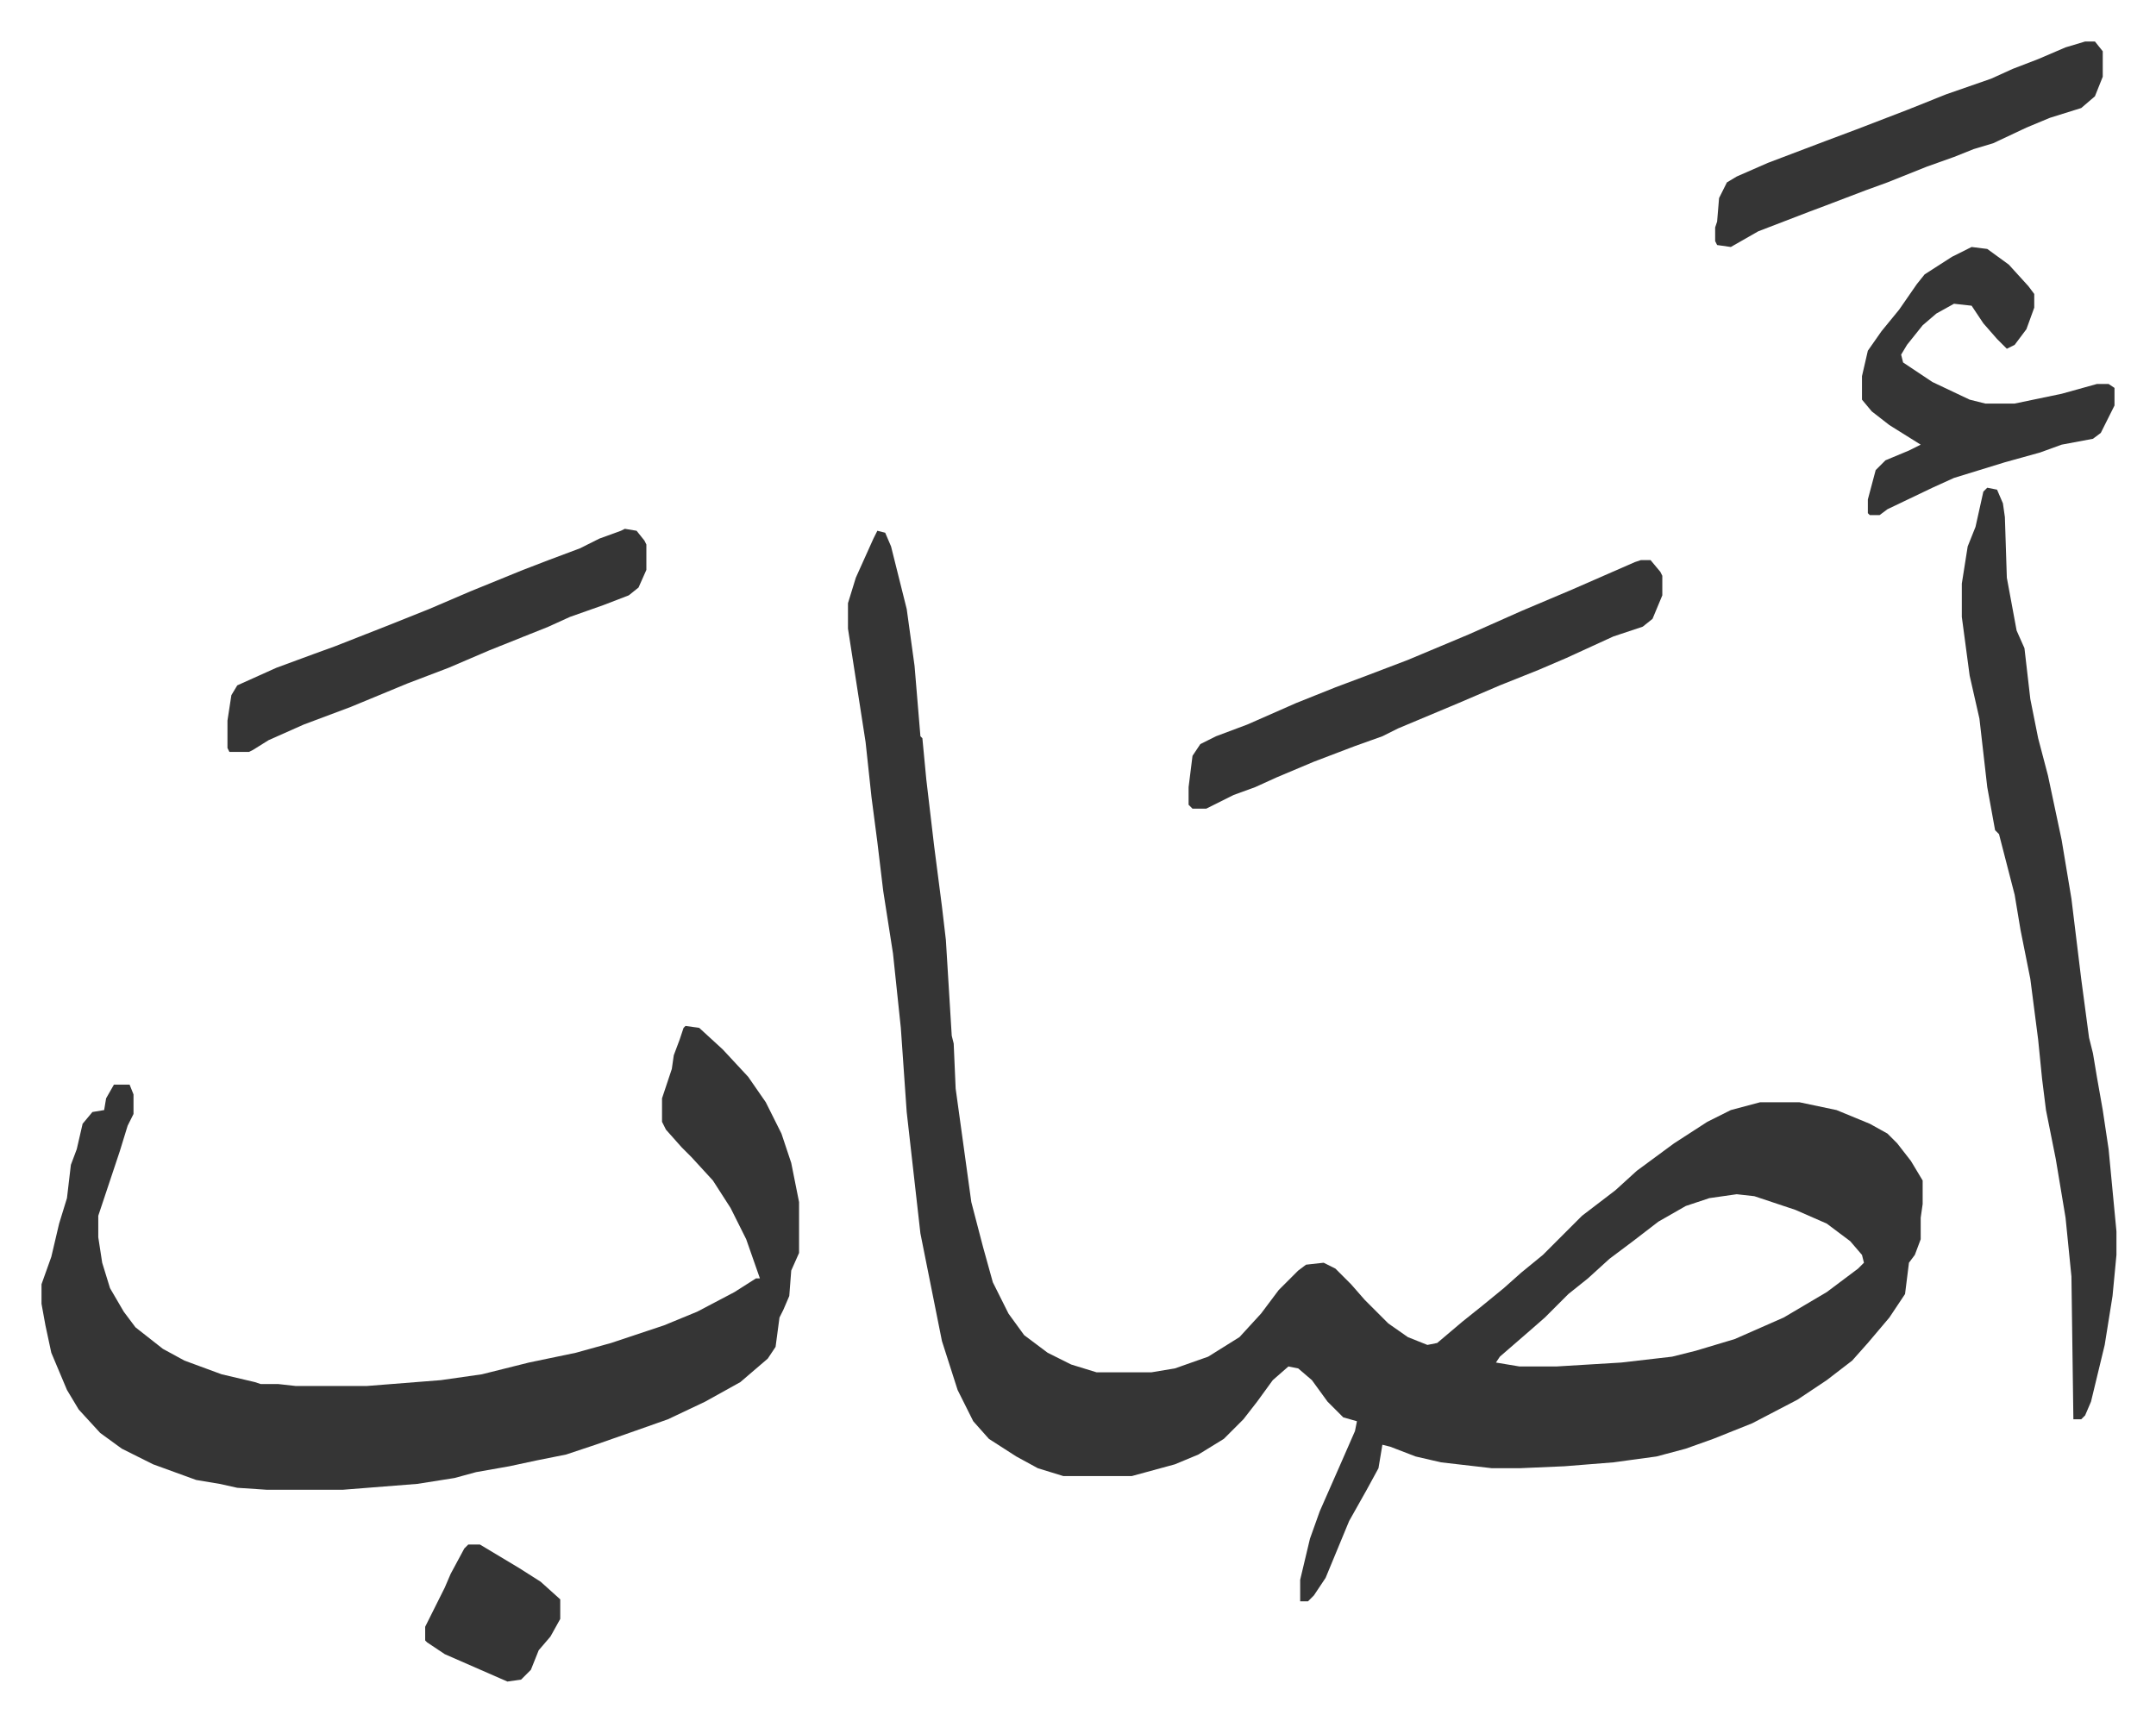 <svg xmlns="http://www.w3.org/2000/svg" viewBox="-21.2 242.8 1101.4 879.4">
    <path fill="#353535" id="rule_normal" d="m427 514 4 1 3 7 8 32 4 29 3 36 1 1 2 21 4 34 4 31 2 17 3 49 1 4 1 23 8 58 6 23 5 18 8 16 8 11 12 9 12 6 13 4h28l12-2 17-6 16-10 11-12 9-12 10-10 4-3 9-1 6 3 8 8 7 8 12 12 10 7 10 4 5-1 13-11 10-8 11-9 9-8 11-9 20-20 17-13 11-10 19-14 17-11 12-6 15-4h20l19 4 17 7 9 5 5 5 7 9 6 10v12l-1 7v11l-3 8-3 4-2 16-8 12-11 13-8 9-13 10-15 10-23 12-20 8-14 5-15 4-22 3-25 2-23 1h-14l-26-3-13-3-13-5-4-1-2 12-6 11-9 16-12 29-6 9-3 3h-4v-11l5-21 5-14 11-25 7-16 1-5-7-2-8-8-8-11-7-6-5-1-8 7-8 11-7 9-10 10-13 8-12 5-22 6h-35l-13-4-11-6-14-9-8-9-8-16-8-25-7-35-4-20-7-62-3-43-4-38-5-32-3-25-3-23-3-28-9-58v-13l4-13 9-20zm439 339-14 2-12 4-14 8-13 10-12 9-11 10-10 8-12 12-8 7-15 13-2 3 12 2h19l33-2 26-3 12-3 20-6 25-11 22-13 16-12 3-3-1-4-6-7-12-9-16-7-21-7zm-537-86 7 1 12 11 13 14 9 13 8 16 5 15 4 20v26l-4 9-1 13-3 7-2 4-2 15-4 6-14 12-18 10-19 9-17 6-20 7-15 5-15 3-14 3-17 3-11 3-19 3-38 3h-39l-15-1-9-2-12-2-22-8-16-8-11-8-11-12-6-10-8-19-3-14-2-11v-10l5-14 4-17 4-13 2-17 3-8 3-13 5-6 6-1 1-6 4-7h8l2 5v10l-3 6-4 13-11 33v11l2 13 4 13 7 12 6 8 14 11 11 6 19 7 17 4 3 1h9l9 1h36l38-3 21-3 24-6 24-5 18-5 27-9 17-7 19-10 11-7h2l-7-20-8-16-9-14-11-12-5-5-8-9-2-4v-12l5-15 1-7 3-8 2-6zm665-275 5 1 3 7 1 7 1 31 5 27 4 9 3 26 4 20 5 19 7 33 5 30 5 41 4 30 2 8 2 12 3 17 3 20 4 42v12l-2 21-4 25-7 29-3 7-2 2h-4l-1-73-3-30-5-30-5-25-2-16-2-20-4-31-5-25-3-18-8-31-2-2-4-22-4-35-5-22-4-30v-17l3-19 4-10 4-18z"/>
    <path fill="#353535" id="rule_normal" d="M817 529h5l5 6 1 2v10l-5 12-5 4-15 5-24 11-14 6-20 8-21 9-31 13-8 4-14 5-21 8-19 8-11 5-11 4-14 7h-7l-2-2v-9l2-16 4-6 8-4 16-6 25-11 20-8 16-6 21-8 31-13 27-12 26-11 32-14zm-519-16 6 1 4 5 1 2v13l-4 9-5 4-13 5-17 6-11 5-30 12-21 9-21 8-29 12-24 9-18 8-8 5-2 1H96l-1-2v-14l2-13 3-5 20-9 19-7 11-4 28-11 20-8 21-9 27-11 13-5 16-6 10-5 11-4zm688-144 8 1 11 8 10 11 3 4v7l-4 11-6 8-4 2-5-5-7-8-6-9-9-1-9 5-7 6-8 10-3 5 1 4 15 10 19 9 8 2h15l24-5 18-5h6l3 2v9l-7 14-4 3-16 3-11 4-18 5-26 8-11 5-23 11-4 3h-5l-1-1v-7l4-15 5-5 12-5 6-3-16-10-9-7-5-6v-12l3-13 7-10 9-11 9-13 4-5 14-9zm58-105h5l4 5v13l-4 10-7 6-16 5-12 5-17 8-10 3-10 4-14 5-20 8-11 4-21 8-8 3-26 10-14 8-7-1-1-2v-7l1-3 1-12 4-8 5-3 16-7 29-11 16-6 26-10 20-8 23-8 11-5 13-5 14-6zm-826 768h6l20 12 11 7 10 9v10l-5 9-6 7-4 10-5 5-7 1-16-7-16-7-9-6-1-1v-7l10-20 3-7 7-13z"/>
</svg>
